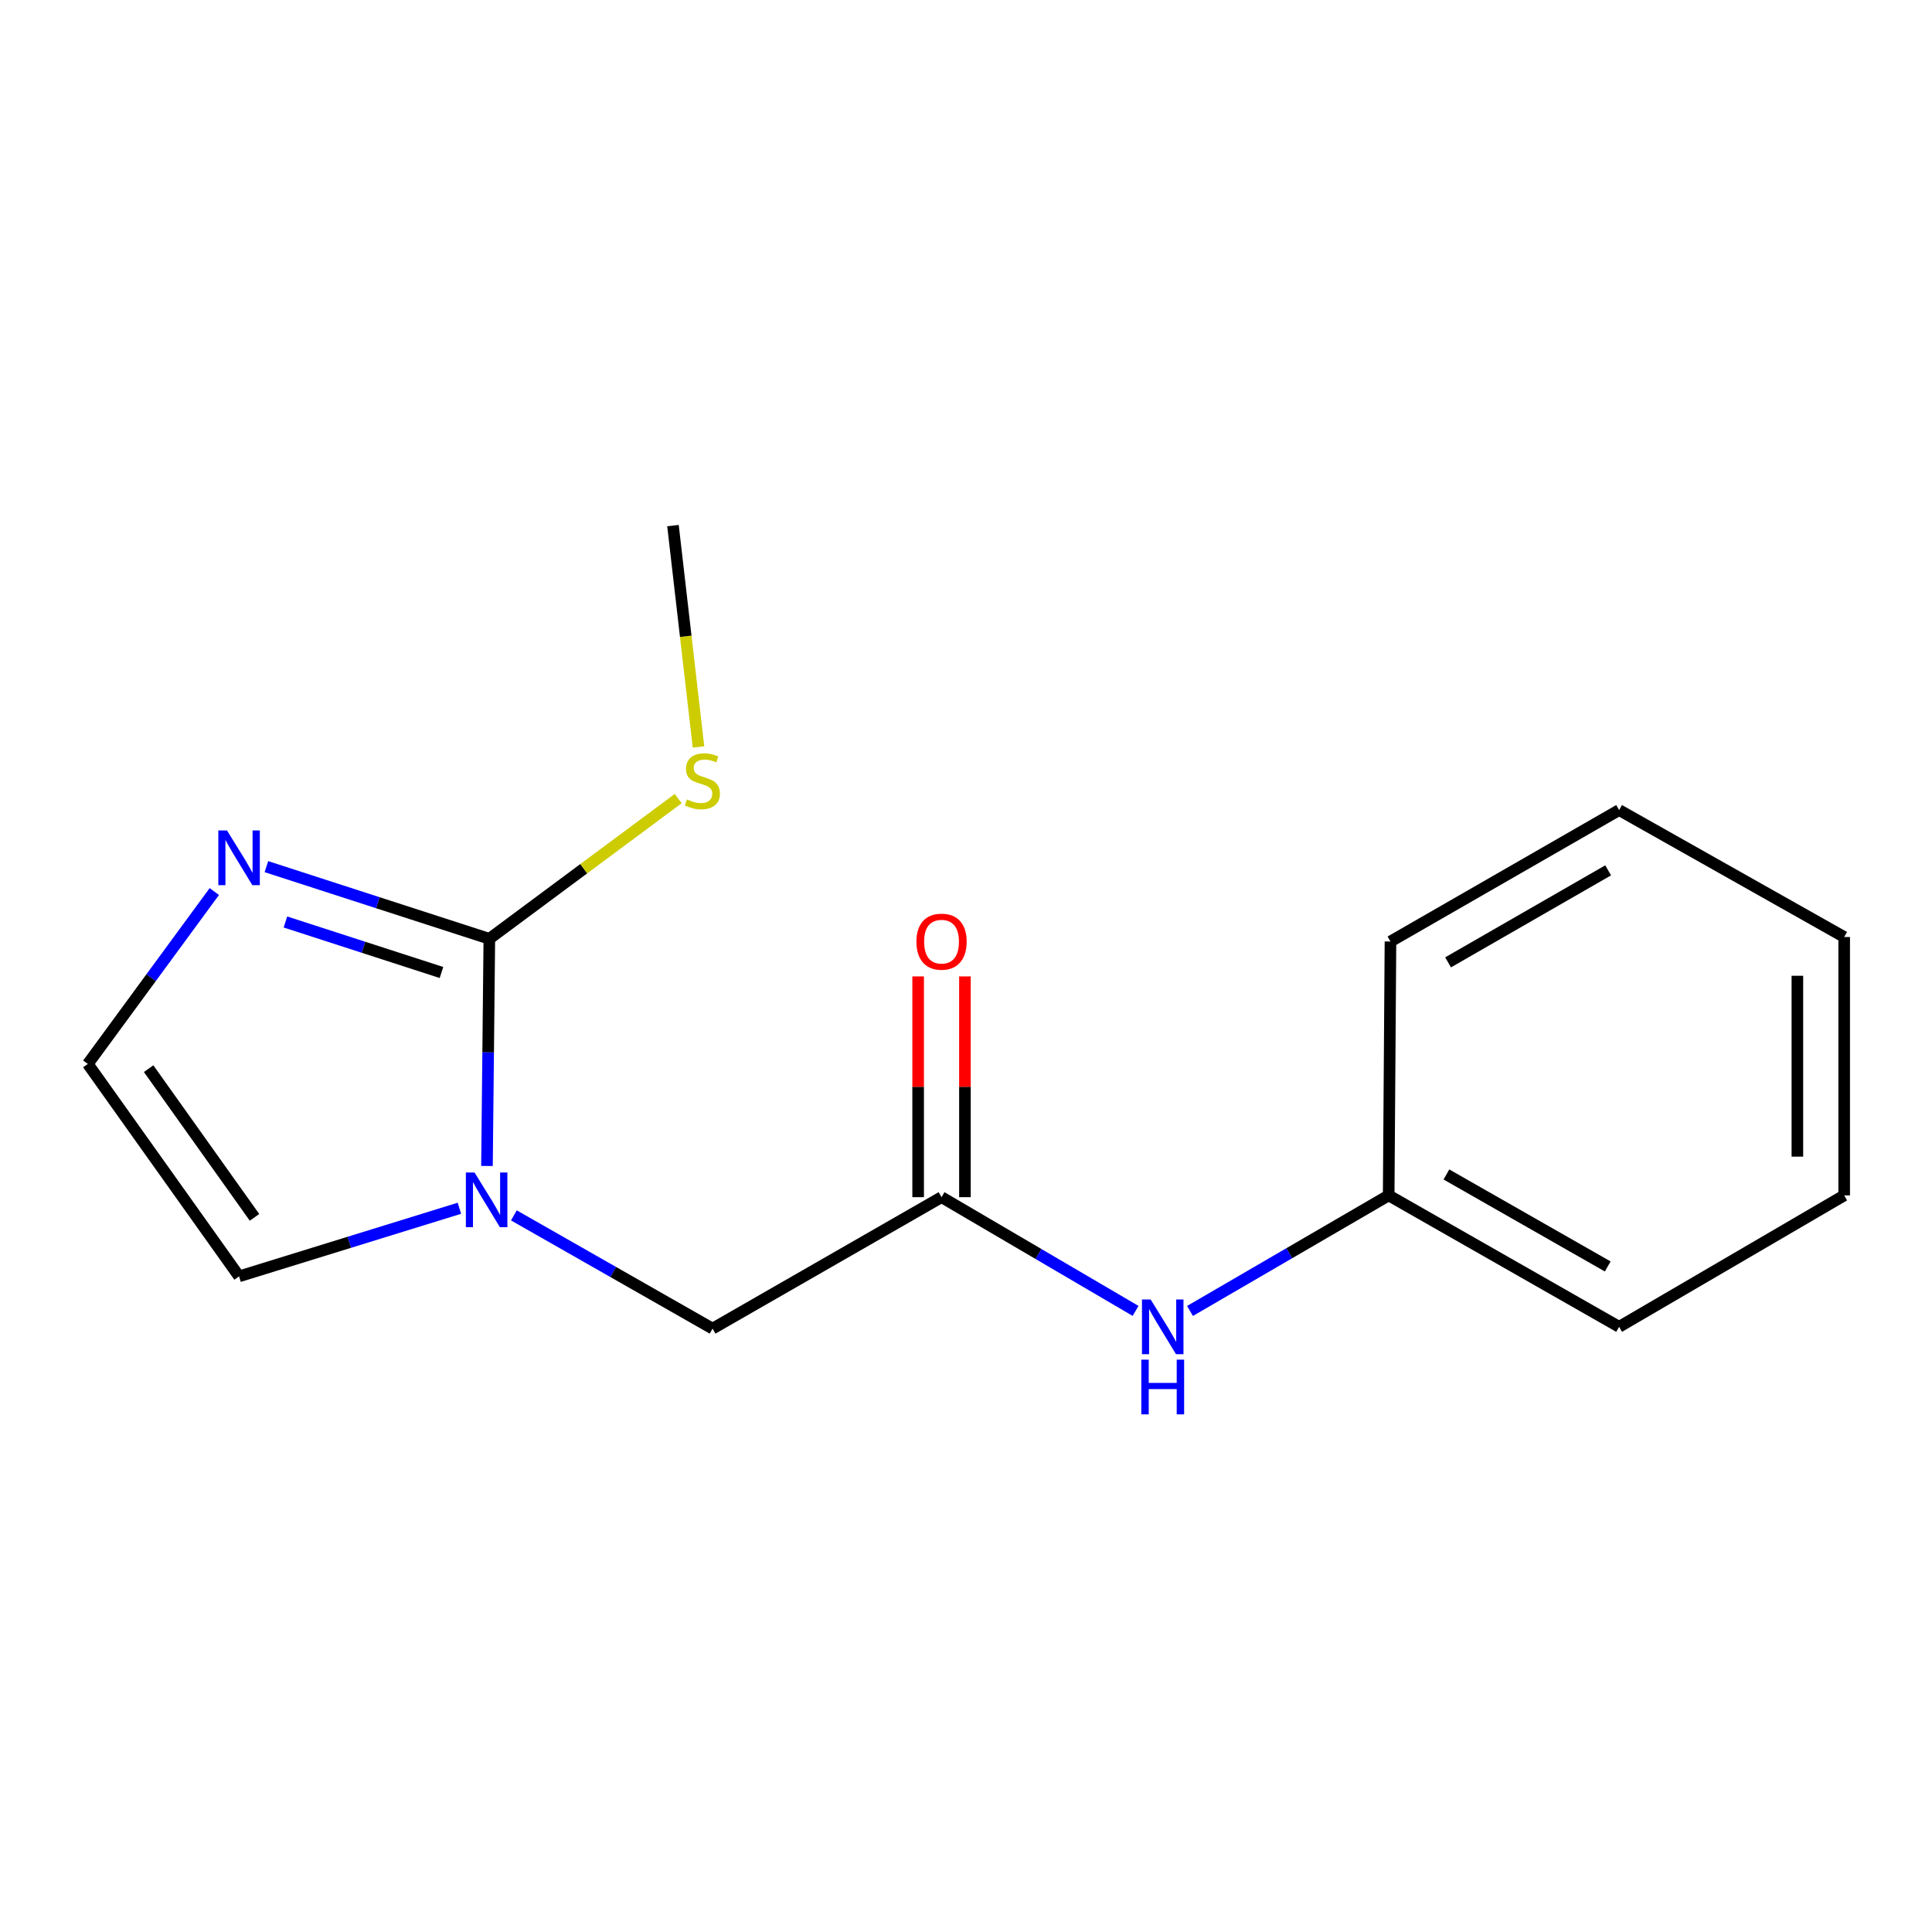 <?xml version='1.0' encoding='iso-8859-1'?>
<svg version='1.1' baseProfile='full'
              xmlns='http://www.w3.org/2000/svg'
                      xmlns:rdkit='http://www.rdkit.org/xml'
                      xmlns:xlink='http://www.w3.org/1999/xlink'
                  xml:space='preserve'
width='1000px' height='1000px' viewBox='0 0 1000 1000'>
<!-- END OF HEADER -->
<rect style='opacity:1.0;fill:#FFFFFF;stroke:none' width='1000' height='1000' x='0' y='0'> </rect>
<path class='bond-0' d='M 253.276,485.923 L 252.667,544.712' style='fill:none;fill-rule:evenodd;stroke:#000000;stroke-width:6px;stroke-linecap:butt;stroke-linejoin:miter;stroke-opacity:1' />
<path class='bond-0' d='M 252.667,544.712 L 252.058,603.501' style='fill:none;fill-rule:evenodd;stroke:#0000FF;stroke-width:6px;stroke-linecap:butt;stroke-linejoin:miter;stroke-opacity:1' />
<path class='bond-1' d='M 253.276,485.923 L 195.582,467.247' style='fill:none;fill-rule:evenodd;stroke:#000000;stroke-width:6px;stroke-linecap:butt;stroke-linejoin:miter;stroke-opacity:1' />
<path class='bond-1' d='M 195.582,467.247 L 137.888,448.571' style='fill:none;fill-rule:evenodd;stroke:#0000FF;stroke-width:6px;stroke-linecap:butt;stroke-linejoin:miter;stroke-opacity:1' />
<path class='bond-1' d='M 228.508,503.365 L 188.122,490.292' style='fill:none;fill-rule:evenodd;stroke:#000000;stroke-width:6px;stroke-linecap:butt;stroke-linejoin:miter;stroke-opacity:1' />
<path class='bond-1' d='M 188.122,490.292 L 147.737,477.219' style='fill:none;fill-rule:evenodd;stroke:#0000FF;stroke-width:6px;stroke-linecap:butt;stroke-linejoin:miter;stroke-opacity:1' />
<path class='bond-8' d='M 253.276,485.923 L 302.157,449.64' style='fill:none;fill-rule:evenodd;stroke:#000000;stroke-width:6px;stroke-linecap:butt;stroke-linejoin:miter;stroke-opacity:1' />
<path class='bond-8' d='M 302.157,449.64 L 351.038,413.356' style='fill:none;fill-rule:evenodd;stroke:#CCCC00;stroke-width:6px;stroke-linecap:butt;stroke-linejoin:miter;stroke-opacity:1' />
<path class='bond-3' d='M 265.982,629.078 L 317.404,658.384' style='fill:none;fill-rule:evenodd;stroke:#0000FF;stroke-width:6px;stroke-linecap:butt;stroke-linejoin:miter;stroke-opacity:1' />
<path class='bond-3' d='M 317.404,658.384 L 368.827,687.689' style='fill:none;fill-rule:evenodd;stroke:#000000;stroke-width:6px;stroke-linecap:butt;stroke-linejoin:miter;stroke-opacity:1' />
<path class='bond-5' d='M 237.784,625.395 L 180.764,643.019' style='fill:none;fill-rule:evenodd;stroke:#0000FF;stroke-width:6px;stroke-linecap:butt;stroke-linejoin:miter;stroke-opacity:1' />
<path class='bond-5' d='M 180.764,643.019 L 123.744,660.642' style='fill:none;fill-rule:evenodd;stroke:#000000;stroke-width:6px;stroke-linecap:butt;stroke-linejoin:miter;stroke-opacity:1' />
<path class='bond-4' d='M 110.926,461.461 L 78.191,506.075' style='fill:none;fill-rule:evenodd;stroke:#0000FF;stroke-width:6px;stroke-linecap:butt;stroke-linejoin:miter;stroke-opacity:1' />
<path class='bond-4' d='M 78.191,506.075 L 45.455,550.689' style='fill:none;fill-rule:evenodd;stroke:#000000;stroke-width:6px;stroke-linecap:butt;stroke-linejoin:miter;stroke-opacity:1' />
<path class='bond-2' d='M 487.337,619.653 L 368.827,687.689' style='fill:none;fill-rule:evenodd;stroke:#000000;stroke-width:6px;stroke-linecap:butt;stroke-linejoin:miter;stroke-opacity:1' />
<path class='bond-6' d='M 487.337,619.653 L 537.552,649.087' style='fill:none;fill-rule:evenodd;stroke:#000000;stroke-width:6px;stroke-linecap:butt;stroke-linejoin:miter;stroke-opacity:1' />
<path class='bond-6' d='M 537.552,649.087 L 587.767,678.521' style='fill:none;fill-rule:evenodd;stroke:#0000FF;stroke-width:6px;stroke-linecap:butt;stroke-linejoin:miter;stroke-opacity:1' />
<path class='bond-7' d='M 499.448,619.653 L 499.448,562.522' style='fill:none;fill-rule:evenodd;stroke:#000000;stroke-width:6px;stroke-linecap:butt;stroke-linejoin:miter;stroke-opacity:1' />
<path class='bond-7' d='M 499.448,562.522 L 499.448,505.391' style='fill:none;fill-rule:evenodd;stroke:#FF0000;stroke-width:6px;stroke-linecap:butt;stroke-linejoin:miter;stroke-opacity:1' />
<path class='bond-7' d='M 475.227,619.653 L 475.227,562.522' style='fill:none;fill-rule:evenodd;stroke:#000000;stroke-width:6px;stroke-linecap:butt;stroke-linejoin:miter;stroke-opacity:1' />
<path class='bond-7' d='M 475.227,562.522 L 475.227,505.391' style='fill:none;fill-rule:evenodd;stroke:#FF0000;stroke-width:6px;stroke-linecap:butt;stroke-linejoin:miter;stroke-opacity:1' />
<path class='bond-16' d='M 45.455,550.689 L 123.744,660.642' style='fill:none;fill-rule:evenodd;stroke:#000000;stroke-width:6px;stroke-linecap:butt;stroke-linejoin:miter;stroke-opacity:1' />
<path class='bond-16' d='M 76.929,553.133 L 131.732,630.1' style='fill:none;fill-rule:evenodd;stroke:#000000;stroke-width:6px;stroke-linecap:butt;stroke-linejoin:miter;stroke-opacity:1' />
<path class='bond-9' d='M 615.947,678.547 L 667.361,648.643' style='fill:none;fill-rule:evenodd;stroke:#0000FF;stroke-width:6px;stroke-linecap:butt;stroke-linejoin:miter;stroke-opacity:1' />
<path class='bond-9' d='M 667.361,648.643 L 718.775,618.738' style='fill:none;fill-rule:evenodd;stroke:#000000;stroke-width:6px;stroke-linecap:butt;stroke-linejoin:miter;stroke-opacity:1' />
<path class='bond-10' d='M 361.541,386.625 L 354.937,329.336' style='fill:none;fill-rule:evenodd;stroke:#CCCC00;stroke-width:6px;stroke-linecap:butt;stroke-linejoin:miter;stroke-opacity:1' />
<path class='bond-10' d='M 354.937,329.336 L 348.332,272.046' style='fill:none;fill-rule:evenodd;stroke:#000000;stroke-width:6px;stroke-linecap:butt;stroke-linejoin:miter;stroke-opacity:1' />
<path class='bond-11' d='M 718.775,618.738 L 838.053,686.761' style='fill:none;fill-rule:evenodd;stroke:#000000;stroke-width:6px;stroke-linecap:butt;stroke-linejoin:miter;stroke-opacity:1' />
<path class='bond-11' d='M 748.666,607.901 L 832.16,655.517' style='fill:none;fill-rule:evenodd;stroke:#000000;stroke-width:6px;stroke-linecap:butt;stroke-linejoin:miter;stroke-opacity:1' />
<path class='bond-12' d='M 718.775,618.738 L 719.703,487.323' style='fill:none;fill-rule:evenodd;stroke:#000000;stroke-width:6px;stroke-linecap:butt;stroke-linejoin:miter;stroke-opacity:1' />
<path class='bond-14' d='M 838.053,686.761 L 954.545,618.738' style='fill:none;fill-rule:evenodd;stroke:#000000;stroke-width:6px;stroke-linecap:butt;stroke-linejoin:miter;stroke-opacity:1' />
<path class='bond-13' d='M 719.703,487.323 L 838.053,419.287' style='fill:none;fill-rule:evenodd;stroke:#000000;stroke-width:6px;stroke-linecap:butt;stroke-linejoin:miter;stroke-opacity:1' />
<path class='bond-13' d='M 749.528,498.116 L 832.372,450.491' style='fill:none;fill-rule:evenodd;stroke:#000000;stroke-width:6px;stroke-linecap:butt;stroke-linejoin:miter;stroke-opacity:1' />
<path class='bond-15' d='M 838.053,419.287 L 954.545,484.995' style='fill:none;fill-rule:evenodd;stroke:#000000;stroke-width:6px;stroke-linecap:butt;stroke-linejoin:miter;stroke-opacity:1' />
<path class='bond-17' d='M 954.545,618.738 L 954.545,484.995' style='fill:none;fill-rule:evenodd;stroke:#000000;stroke-width:6px;stroke-linecap:butt;stroke-linejoin:miter;stroke-opacity:1' />
<path class='bond-17' d='M 930.324,598.677 L 930.324,505.056' style='fill:none;fill-rule:evenodd;stroke:#000000;stroke-width:6px;stroke-linecap:butt;stroke-linejoin:miter;stroke-opacity:1' />
<path  class='atom-1' d='M 245.617 606.88
L 254.897 621.88
Q 255.817 623.36, 257.297 626.04
Q 258.777 628.72, 258.857 628.88
L 258.857 606.88
L 262.617 606.88
L 262.617 635.2
L 258.737 635.2
L 248.777 618.8
Q 247.617 616.88, 246.377 614.68
Q 245.177 612.48, 244.817 611.8
L 244.817 635.2
L 241.137 635.2
L 241.137 606.88
L 245.617 606.88
' fill='#0000FF'/>
<path  class='atom-2' d='M 117.484 429.833
L 126.764 444.833
Q 127.684 446.313, 129.164 448.993
Q 130.644 451.673, 130.724 451.833
L 130.724 429.833
L 134.484 429.833
L 134.484 458.153
L 130.604 458.153
L 120.644 441.753
Q 119.484 439.833, 118.244 437.633
Q 117.044 435.433, 116.684 434.753
L 116.684 458.153
L 113.004 458.153
L 113.004 429.833
L 117.484 429.833
' fill='#0000FF'/>
<path  class='atom-7' d='M 595.565 672.601
L 604.845 687.601
Q 605.765 689.081, 607.245 691.761
Q 608.725 694.441, 608.805 694.601
L 608.805 672.601
L 612.565 672.601
L 612.565 700.921
L 608.685 700.921
L 598.725 684.521
Q 597.565 682.601, 596.325 680.401
Q 595.125 678.201, 594.765 677.521
L 594.765 700.921
L 591.085 700.921
L 591.085 672.601
L 595.565 672.601
' fill='#0000FF'/>
<path  class='atom-7' d='M 590.745 703.753
L 594.585 703.753
L 594.585 715.793
L 609.065 715.793
L 609.065 703.753
L 612.905 703.753
L 612.905 732.073
L 609.065 732.073
L 609.065 718.993
L 594.585 718.993
L 594.585 732.073
L 590.745 732.073
L 590.745 703.753
' fill='#0000FF'/>
<path  class='atom-8' d='M 474.337 487.403
Q 474.337 480.603, 477.697 476.803
Q 481.057 473.003, 487.337 473.003
Q 493.617 473.003, 496.977 476.803
Q 500.337 480.603, 500.337 487.403
Q 500.337 494.283, 496.937 498.203
Q 493.537 502.083, 487.337 502.083
Q 481.097 502.083, 477.697 498.203
Q 474.337 494.323, 474.337 487.403
M 487.337 498.883
Q 491.657 498.883, 493.977 496.003
Q 496.337 493.083, 496.337 487.403
Q 496.337 481.843, 493.977 479.043
Q 491.657 476.203, 487.337 476.203
Q 483.017 476.203, 480.657 479.003
Q 478.337 481.803, 478.337 487.403
Q 478.337 493.123, 480.657 496.003
Q 483.017 498.883, 487.337 498.883
' fill='#FF0000'/>
<path  class='atom-9' d='M 355.552 413.788
Q 355.872 413.908, 357.192 414.468
Q 358.512 415.028, 359.952 415.388
Q 361.432 415.708, 362.872 415.708
Q 365.552 415.708, 367.112 414.428
Q 368.672 413.108, 368.672 410.828
Q 368.672 409.268, 367.872 408.308
Q 367.112 407.348, 365.912 406.828
Q 364.712 406.308, 362.712 405.708
Q 360.192 404.948, 358.672 404.228
Q 357.192 403.508, 356.112 401.988
Q 355.072 400.468, 355.072 397.908
Q 355.072 394.348, 357.472 392.148
Q 359.912 389.948, 364.712 389.948
Q 367.992 389.948, 371.712 391.508
L 370.792 394.588
Q 367.392 393.188, 364.832 393.188
Q 362.072 393.188, 360.552 394.348
Q 359.032 395.468, 359.072 397.428
Q 359.072 398.948, 359.832 399.868
Q 360.632 400.788, 361.752 401.308
Q 362.912 401.828, 364.832 402.428
Q 367.392 403.228, 368.912 404.028
Q 370.432 404.828, 371.512 406.468
Q 372.632 408.068, 372.632 410.828
Q 372.632 414.748, 369.992 416.868
Q 367.392 418.948, 363.032 418.948
Q 360.512 418.948, 358.592 418.388
Q 356.712 417.868, 354.472 416.948
L 355.552 413.788
' fill='#CCCC00'/>
</svg>
